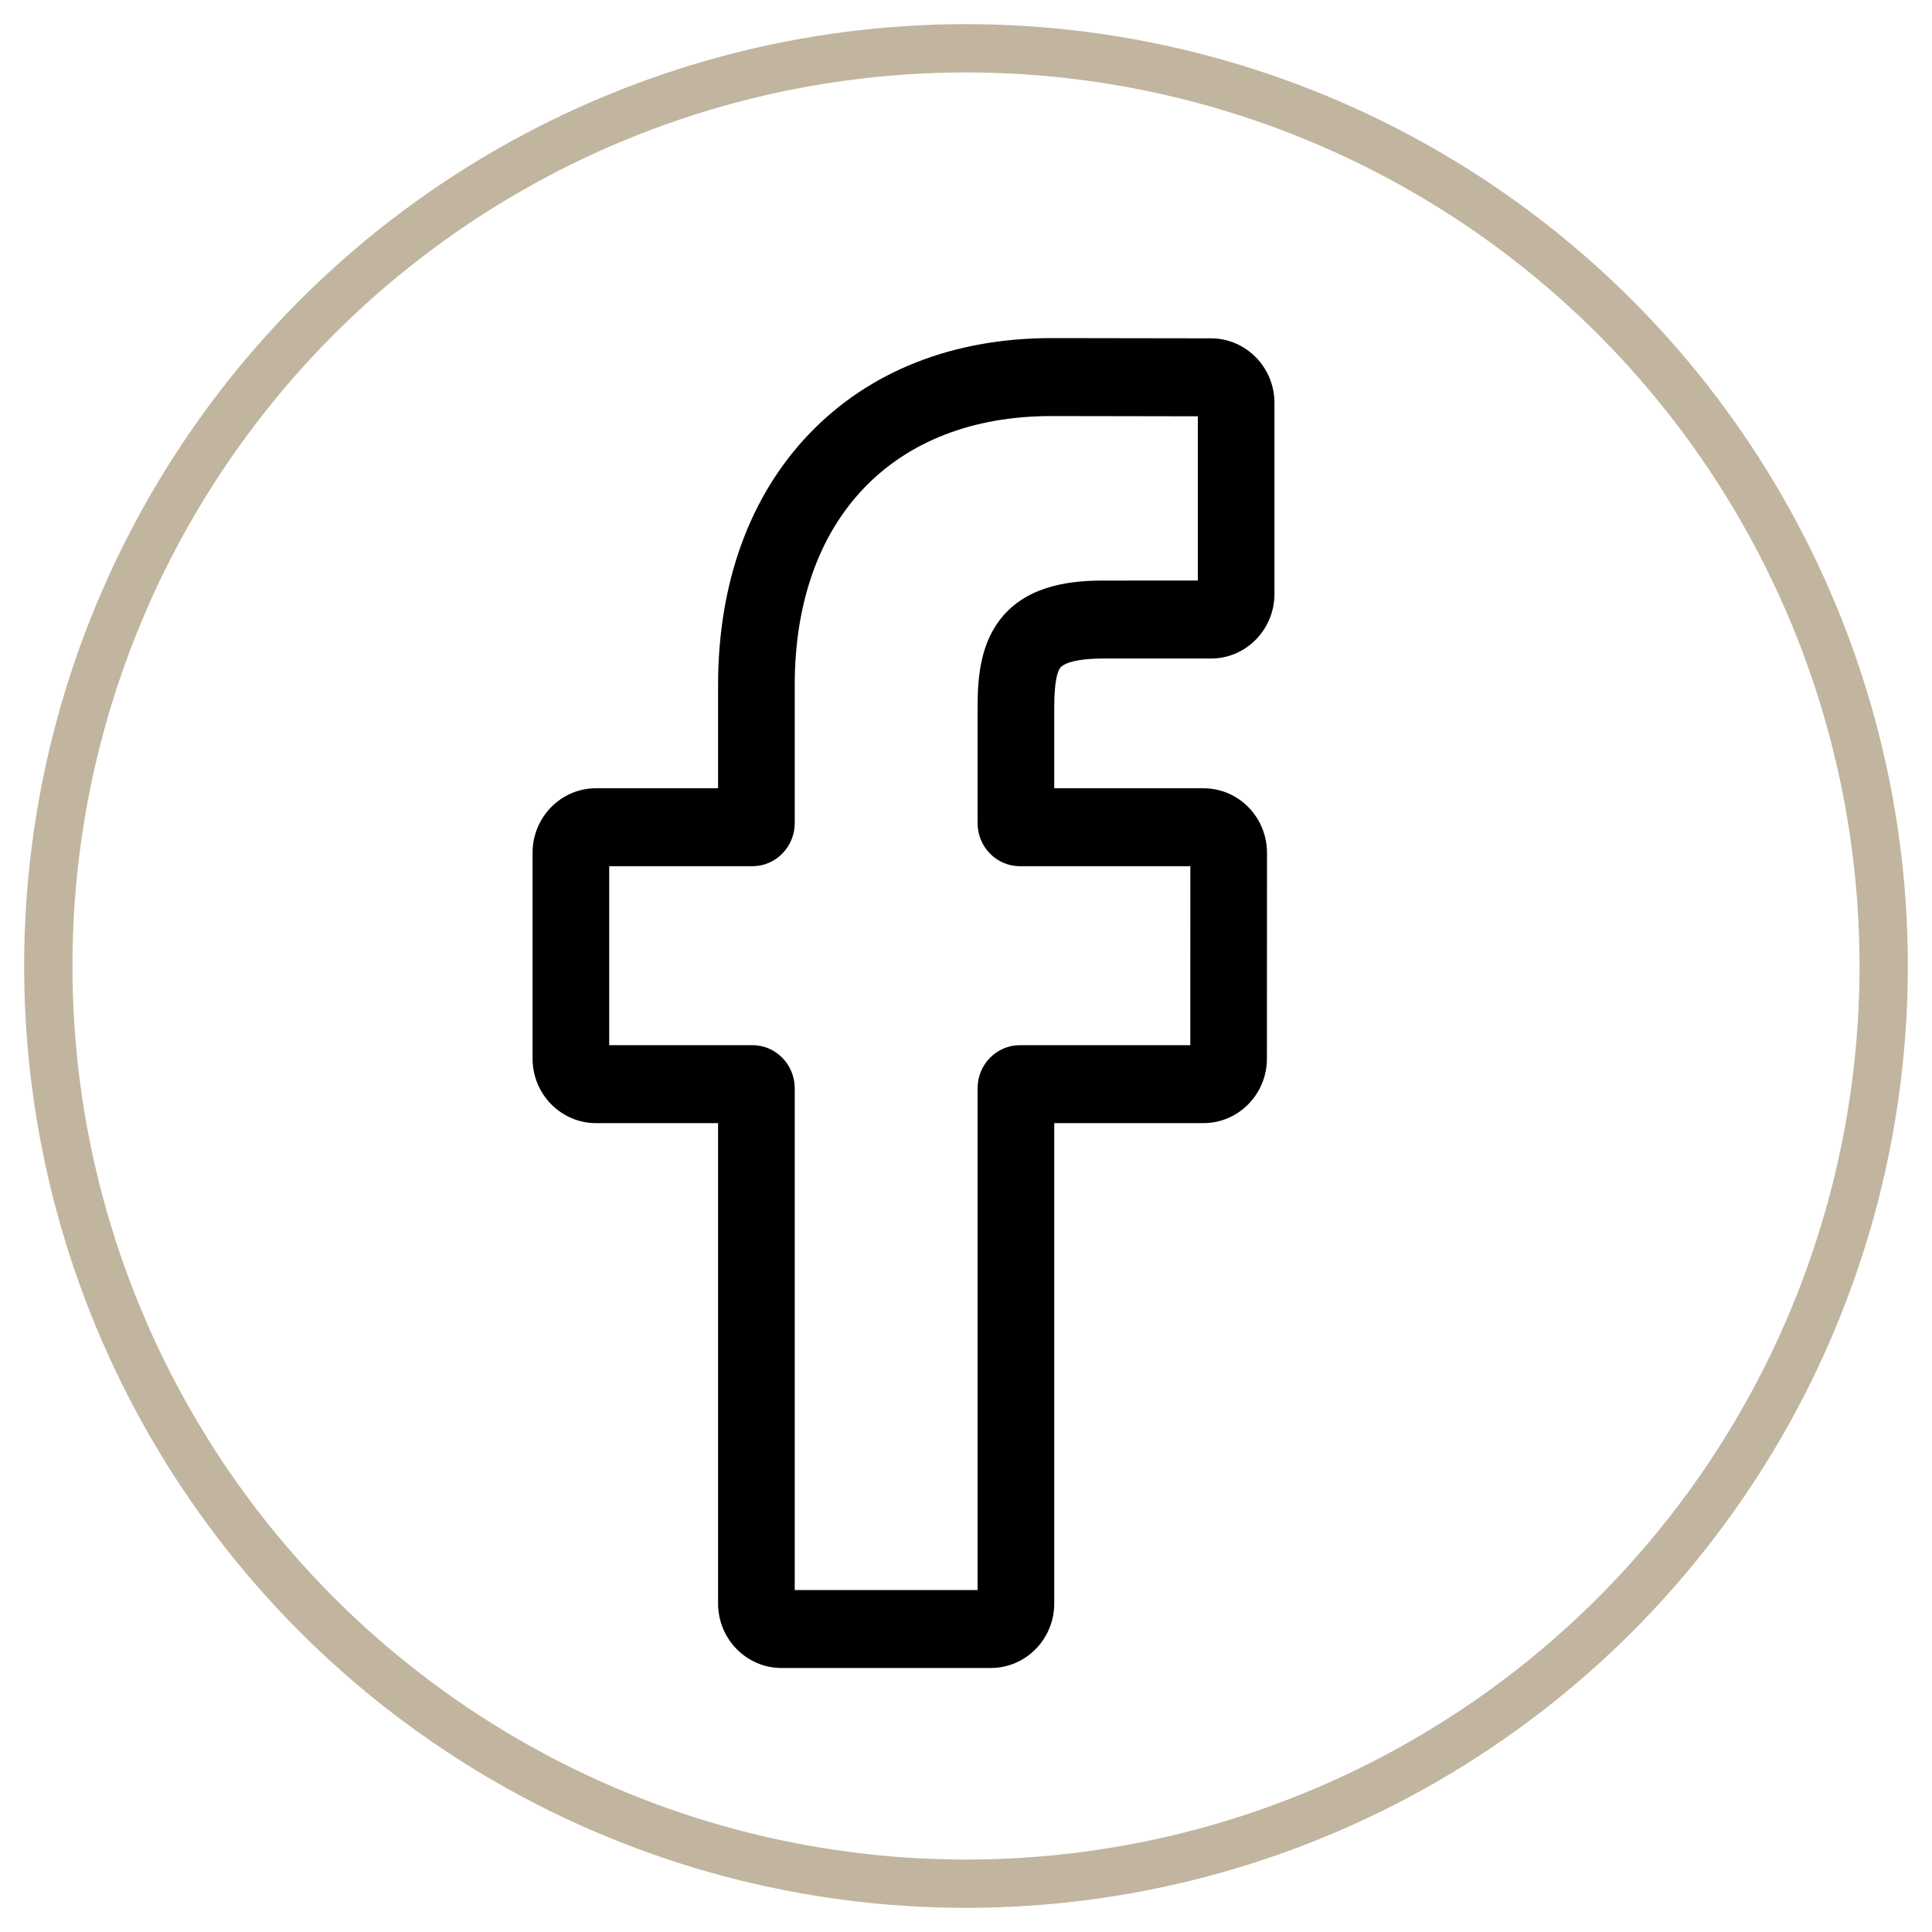 <svg xmlns="http://www.w3.org/2000/svg" width="40" height="40" viewBox="0 0 40 40">
  <g fill="none" fill-rule="evenodd" transform="translate(1 1)">
    <circle cx="19" cy="19" r="19" stroke="#C1B59F"/>
    <path fill="#000" fill-rule="nonzero" d="M9.514,27.534 L5.18,27.534 C4.456,27.534 3.867,26.935 3.867,26.199 L3.867,16.253 L1.339,16.253 C0.615,16.253 0.026,15.654 0.026,14.917 L0.026,10.656 C0.026,9.919 0.615,9.32 1.339,9.32 L3.867,9.32 L3.867,7.186 C3.867,5.07 4.52,3.27 5.756,1.98 C6.997,0.685 8.731,0 10.771,0 L14.076,0.005 C14.798,0.007 15.386,0.606 15.386,1.341 L15.386,5.298 C15.386,6.034 14.798,6.634 14.074,6.634 L11.849,6.634 C11.17,6.634 10.997,6.773 10.96,6.815 C10.899,6.886 10.827,7.085 10.827,7.634 L10.827,9.32 L13.907,9.32 C14.139,9.32 14.363,9.378 14.556,9.488 C14.973,9.725 15.232,10.172 15.232,10.656 L15.23,14.918 C15.23,15.654 14.641,16.253 13.917,16.253 L10.827,16.253 L10.827,26.199 C10.827,26.935 10.238,27.534 9.514,27.534 L9.514,27.534 Z M5.454,25.92 L9.24,25.92 L9.24,15.53 C9.24,15.039 9.633,14.639 10.117,14.639 L13.644,14.639 L13.645,10.934 L10.116,10.934 C9.633,10.934 9.24,10.534 9.24,10.043 L9.24,7.634 C9.24,7.003 9.303,6.286 9.771,5.747 C10.336,5.095 11.227,5.02 11.848,5.02 L13.8,5.019 L13.8,1.619 L10.769,1.614 C7.491,1.614 5.454,3.749 5.454,7.186 L5.454,10.043 C5.454,10.534 5.061,10.934 4.578,10.934 L1.613,10.934 L1.613,14.639 L4.578,14.639 C5.061,14.639 5.454,15.039 5.454,15.53 L5.454,25.92 Z" transform="translate(10 6)"/>
  </g>
</svg>
